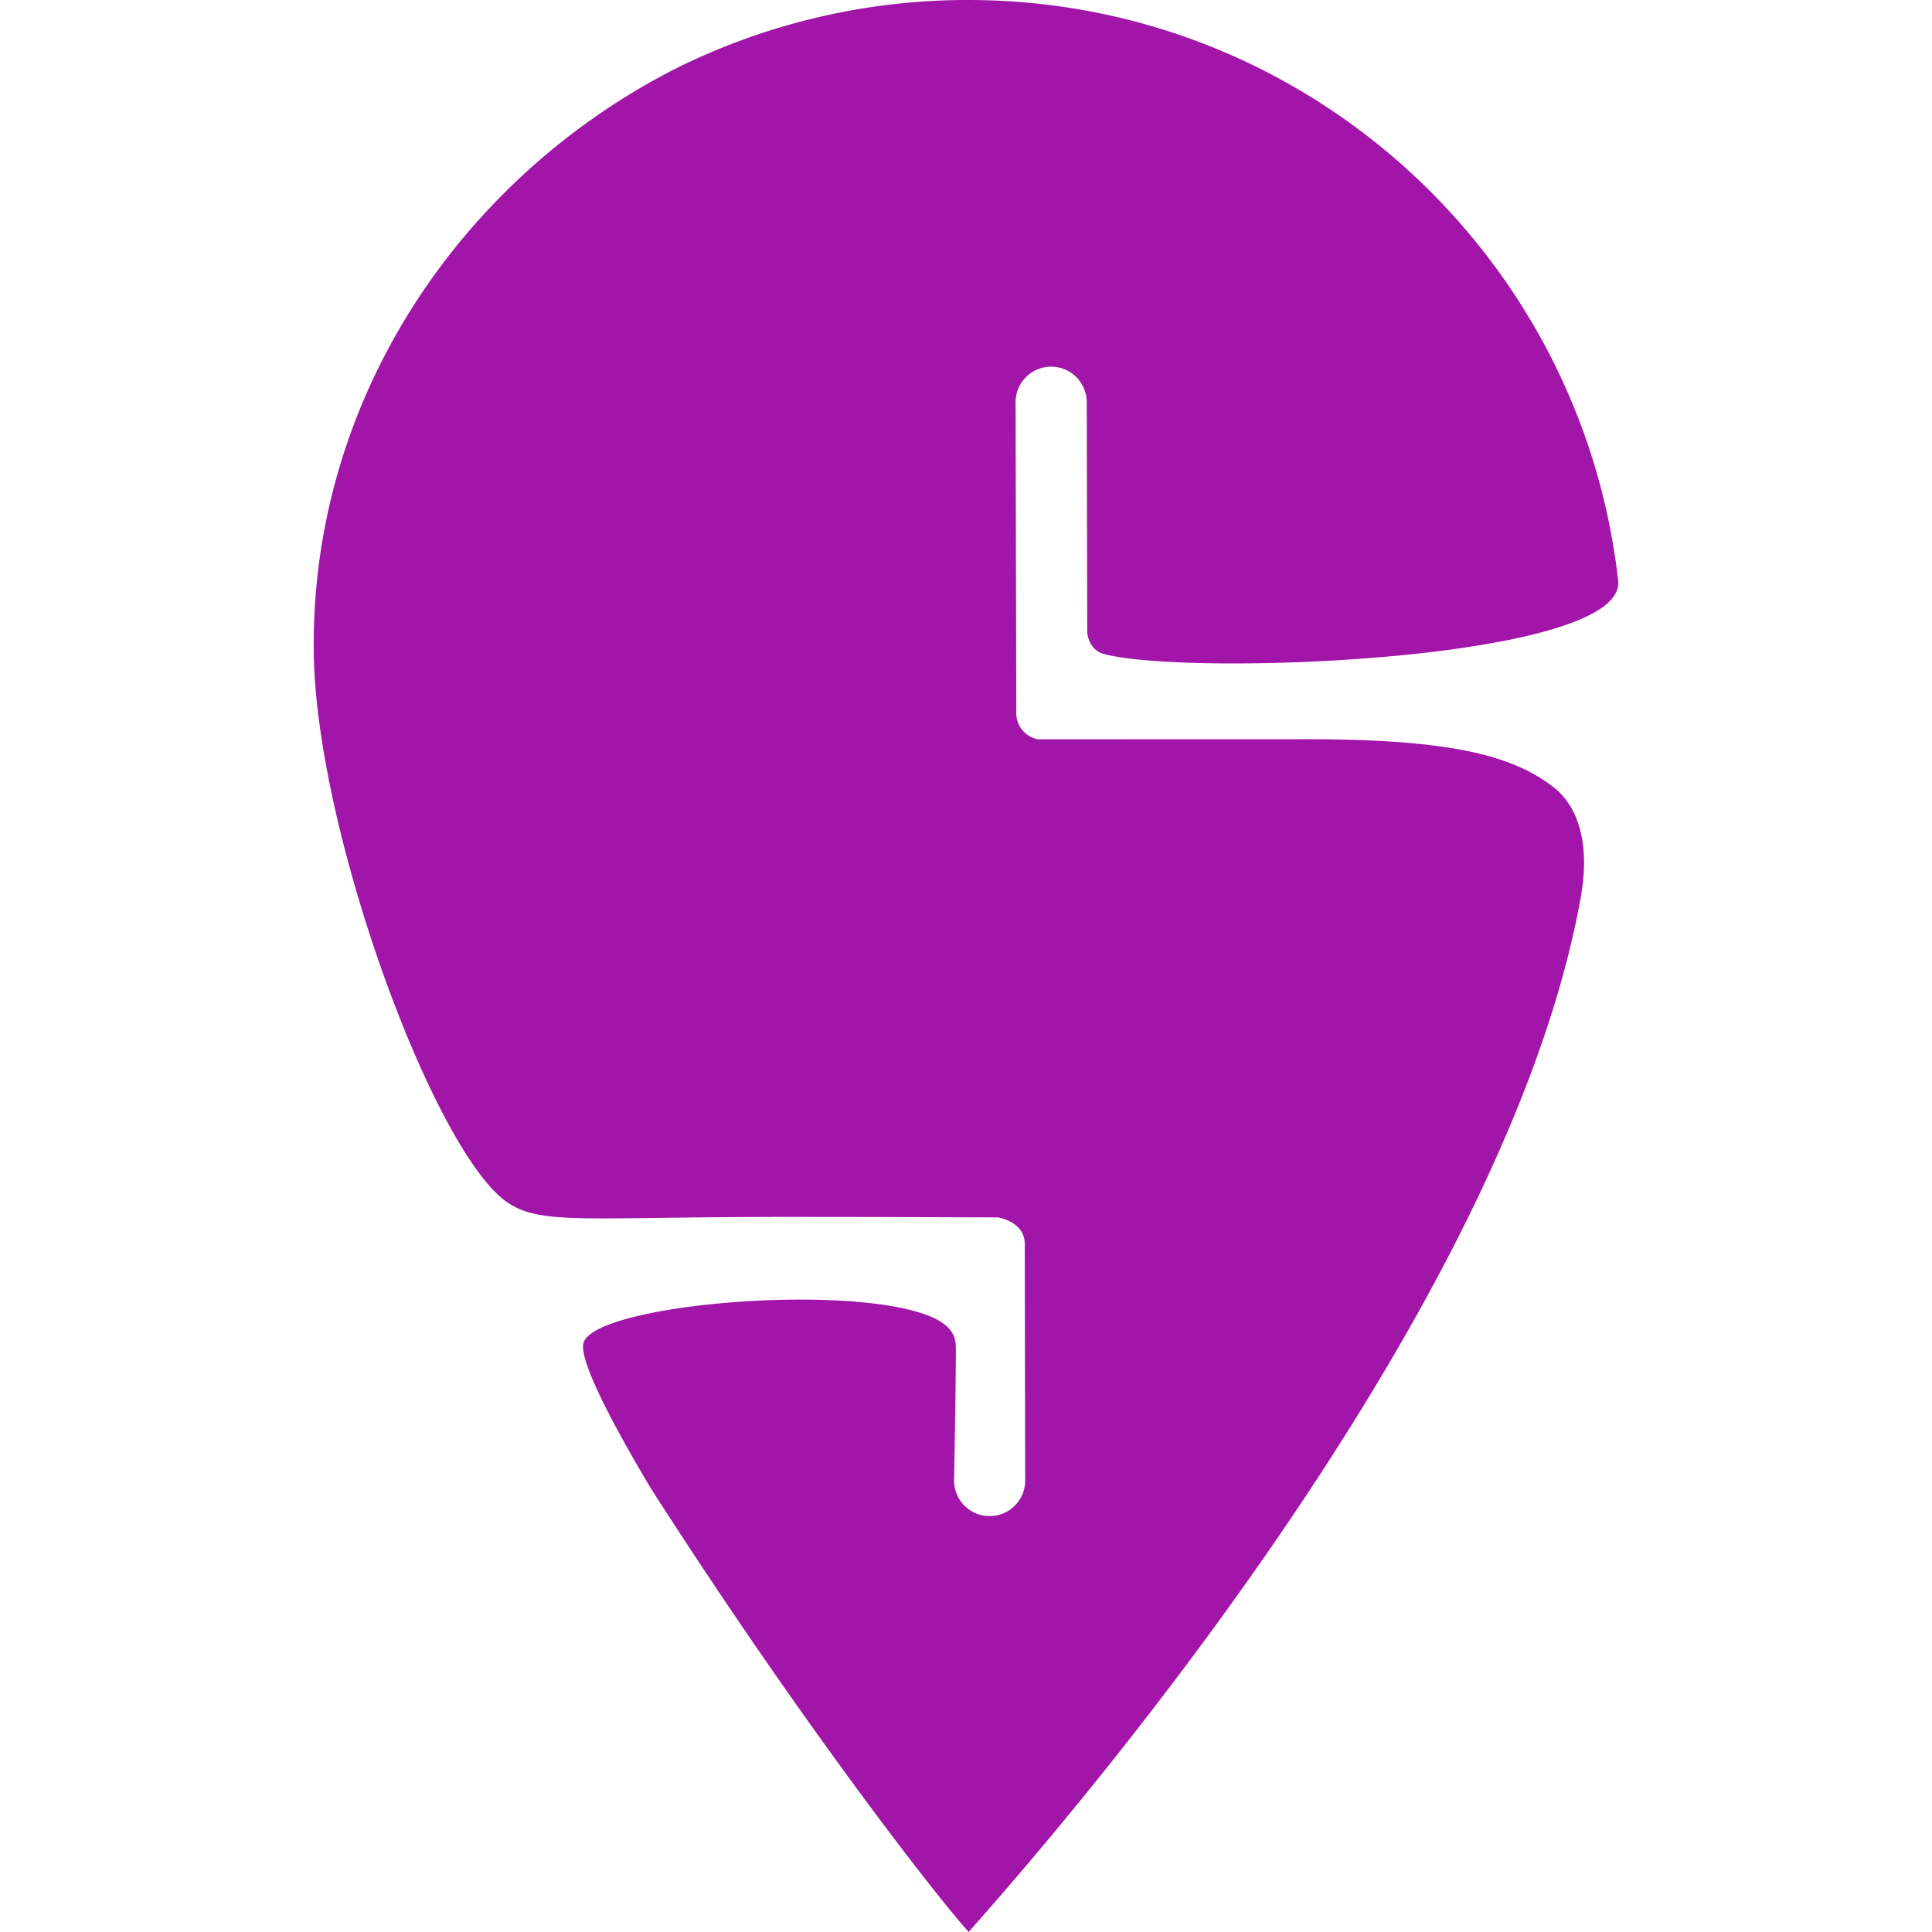 <svg role="img" width="32px" height="32px" viewBox="0 0 24 24" xmlns="http://www.w3.org/2000/svg"><title>Swiggy</title><path fill="#a116a9" d="M12.034 24c-.376-.411-2.075-2.584-3.95-5.513-.547-.916-.901-1.63-.833-1.814.178-.48 3.355-.743 4.333-.308.298.132.29.307.29.409 0 .44-.022 1.619-.022 1.619a.441.441 0 1 0 .883-.002l-.005-2.939c0-.255-.278-.319-.331-.329-.511-.002-1.548-.006-2.661-.006-2.457 0-3.006.101-3.423-.172-.904-.591-2.383-4.577-2.417-6.819C3.849 4.964 5.723 2.225 8.362.868A8.13 8.13 0 0 1 12.026 0c4.177 0 7.617 3.153 8.075 7.209l.001.011c.084.981-5.321 1.189-6.39.904-.164-.044-.206-.212-.206-.284L13.5 4.996a.442.442 0 0 0-.884.002l.009 3.866a.33.33 0 0 0 .268.32l3.354-.001c1.79 0 2.542.207 3.042.588.333.254.461.739.349 1.37C18.633 16.755 12.273 23.71 12.034 24z"/></svg>